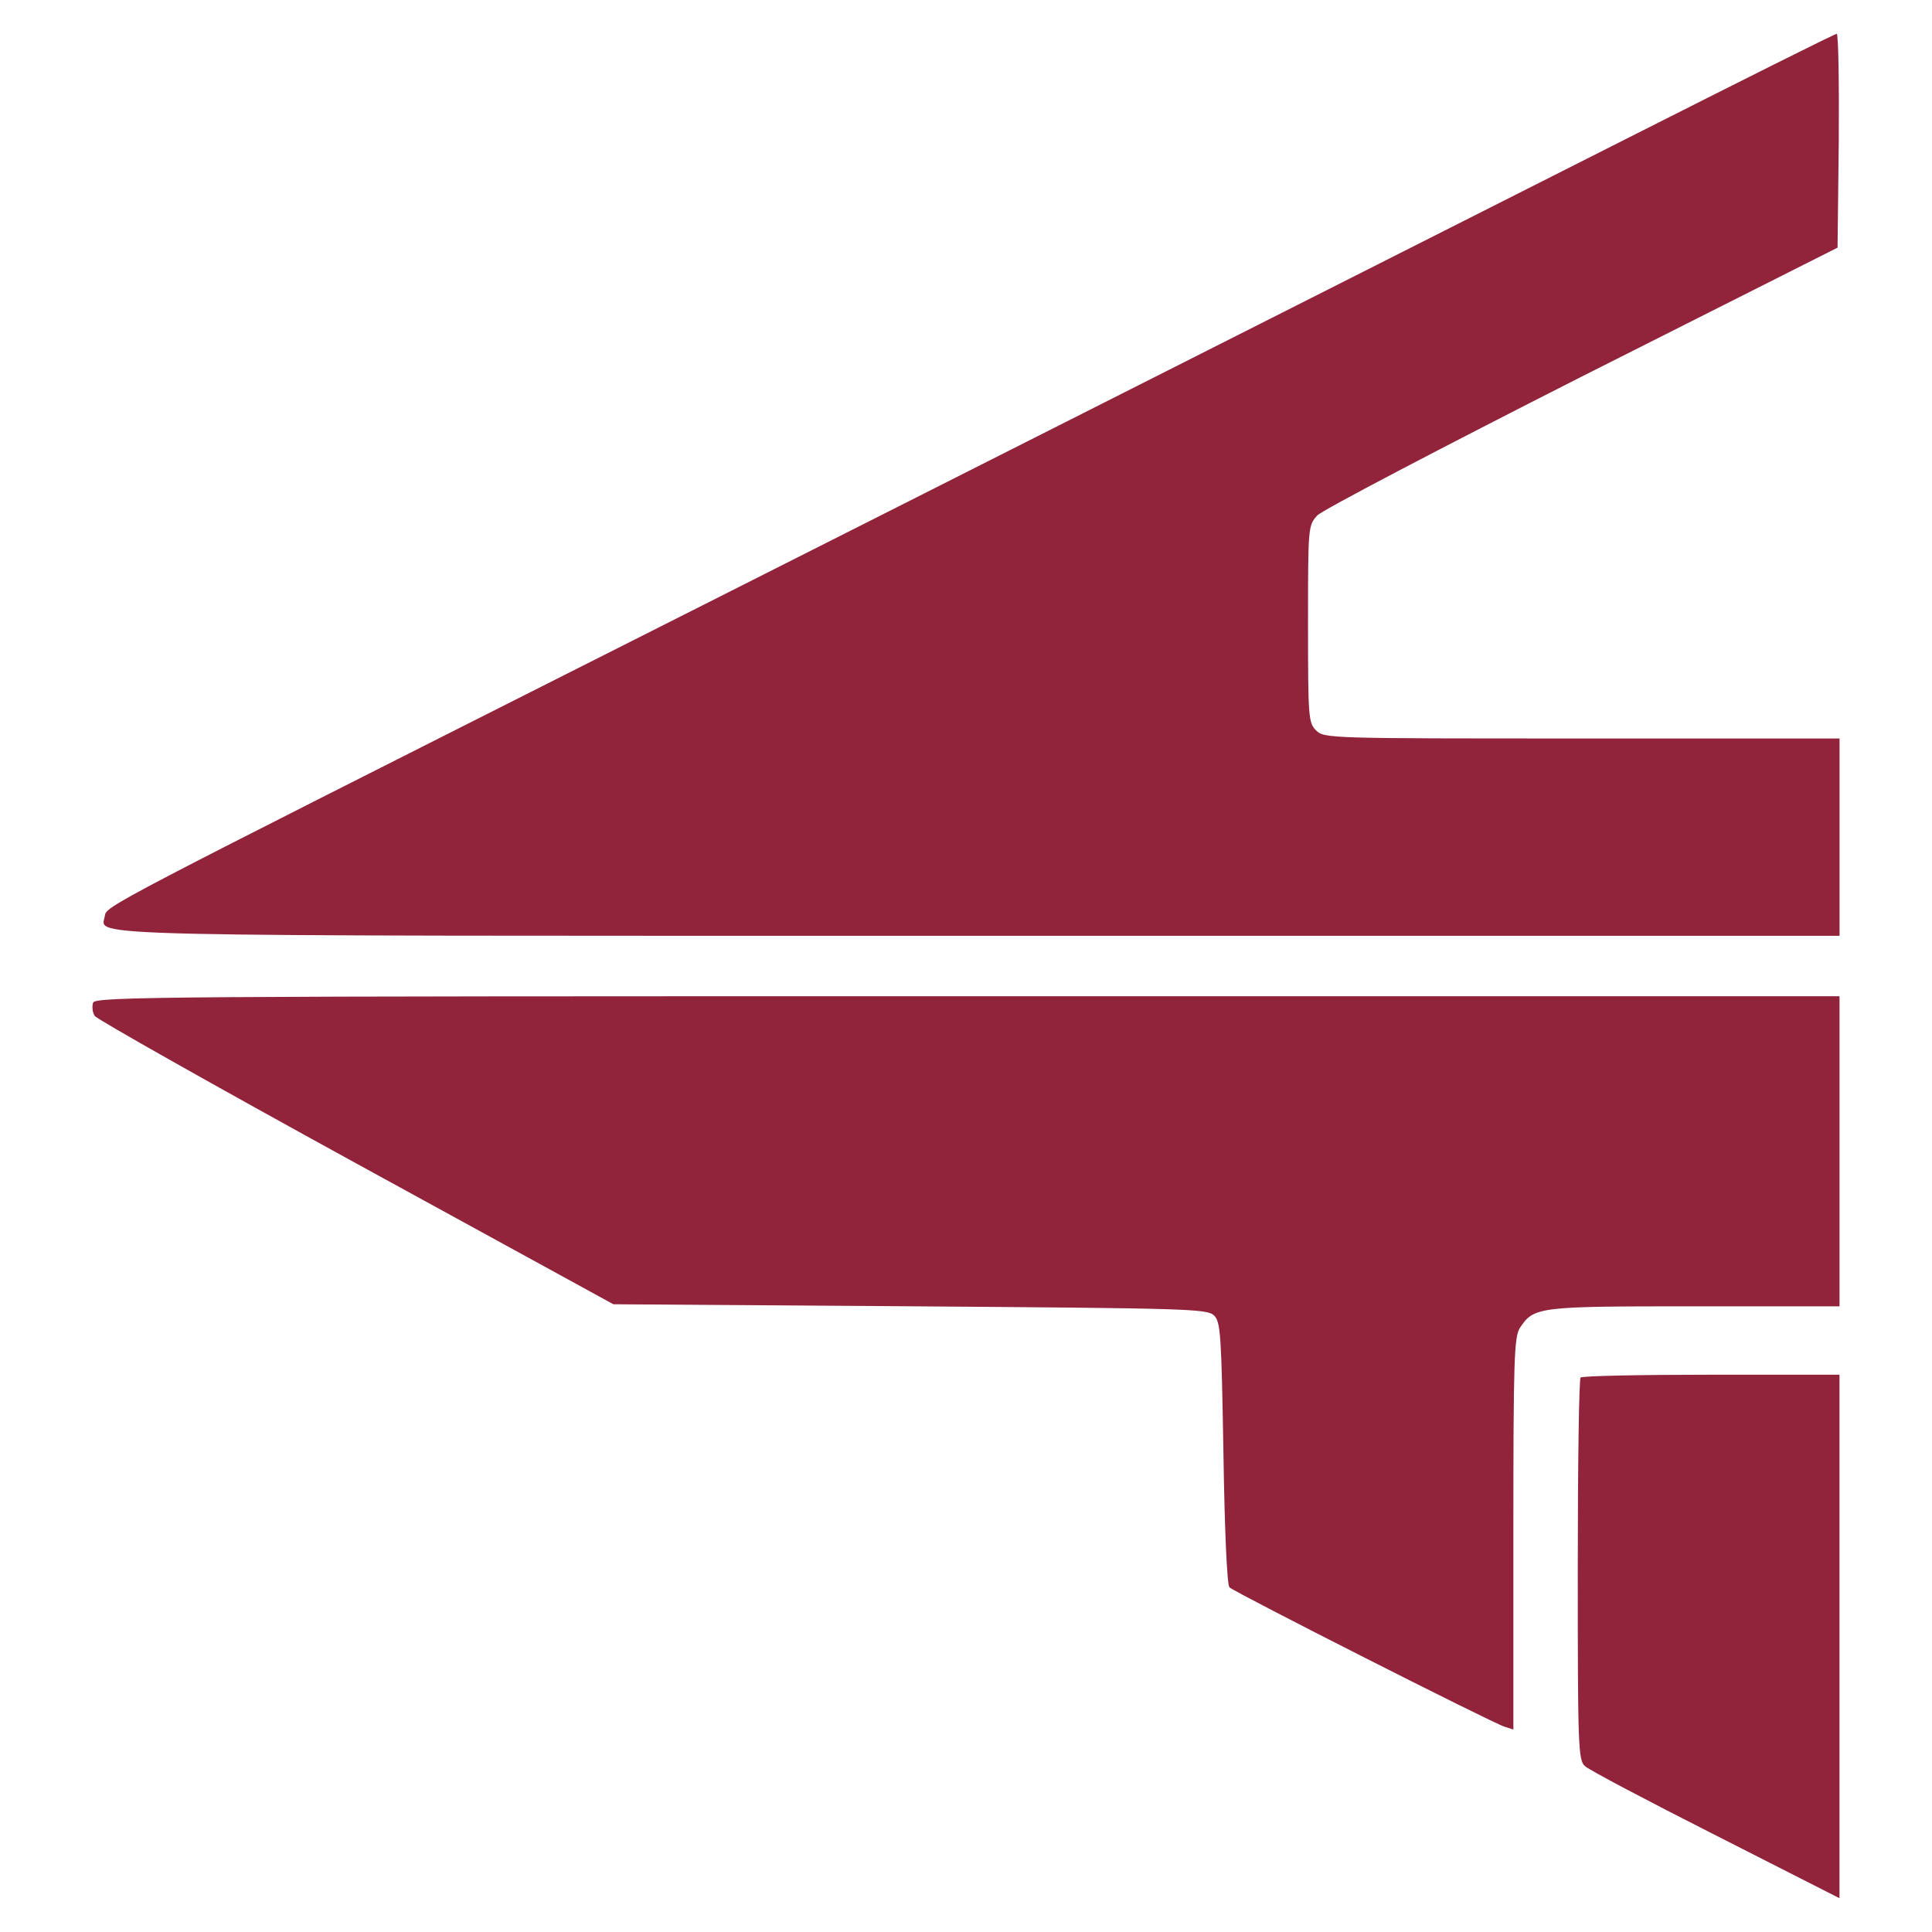 <?xml version="1.0" encoding="utf-8"?>
<!-- Generator: Adobe Illustrator 26.5.0, SVG Export Plug-In . SVG Version: 6.00 Build 0)  -->
<svg version="1.1" xmlns="http://www.w3.org/2000/svg" xmlns:xlink="http://www.w3.org/1999/xlink" x="0px" y="0px"
	 viewBox="0 0 600 600" style="enable-background:new 0 0 600 600;" xml:space="preserve">
<style type="text/css">
	.st0{fill-rule:evenodd;clip-rule:evenodd;fill:#91233B;}
</style>
<g id="New_Layer">
	<g>
		<path class="st0" d="M505,43.14c-73.53,37.14-184.58,93.29-313.26,158.19C32.8,281.49,32.92,281.37,32.55,284.49
			c-1,6.5-15.13,6.13,271.37,6.13h267.37v-30.64v-30.64h-80.03c-78.41,0-80.03,0-82.54-2.5c-2.38-2.38-2.5-4.13-2.5-33.01
			c0-30.01,0-30.64,2.88-33.76c1.5-1.63,38.52-21.01,82.16-43.14l79.41-40.02l0.38-33.14c0.13-18.38-0.13-33.26-0.63-33.26
			C569.78,10.5,540.39,25.26,505,43.14z"/>
		<path class="st0" d="M28.92,311.38c-0.38,1.13-0.25,3,0.5,4.13c0.63,1,37.14,21.63,81.16,45.77l79.91,43.77l92.16,0.63
			c86.29,0.63,92.29,0.75,94.42,2.88c2,2,2.25,6,2.88,42.77c0.38,24.64,1.13,41.02,1.88,41.64c1.75,1.63,81.91,42.27,85.41,43.27
			l2.75,0.88v-60.78c0-54.27,0.25-61.03,2-63.9c4.38-6.63,5.5-6.75,54.27-6.75h45.02v-48.15v-48.15H300.54
			C50.93,309.38,29.67,309.5,28.92,311.38z"/>
		<path class="st0" d="M490.87,427.81c-0.5,0.38-0.88,27.39-0.88,59.78c0,54.65,0.13,59.15,2.25,60.9
			c1.13,1.13,19.38,10.75,40.64,21.51l38.39,19.51v-81.29v-81.29h-39.77C509.63,426.93,491.25,427.3,490.87,427.81z"/>
	</g>
</g>
<g id="MasterLayer_1">
</g>
</svg>
